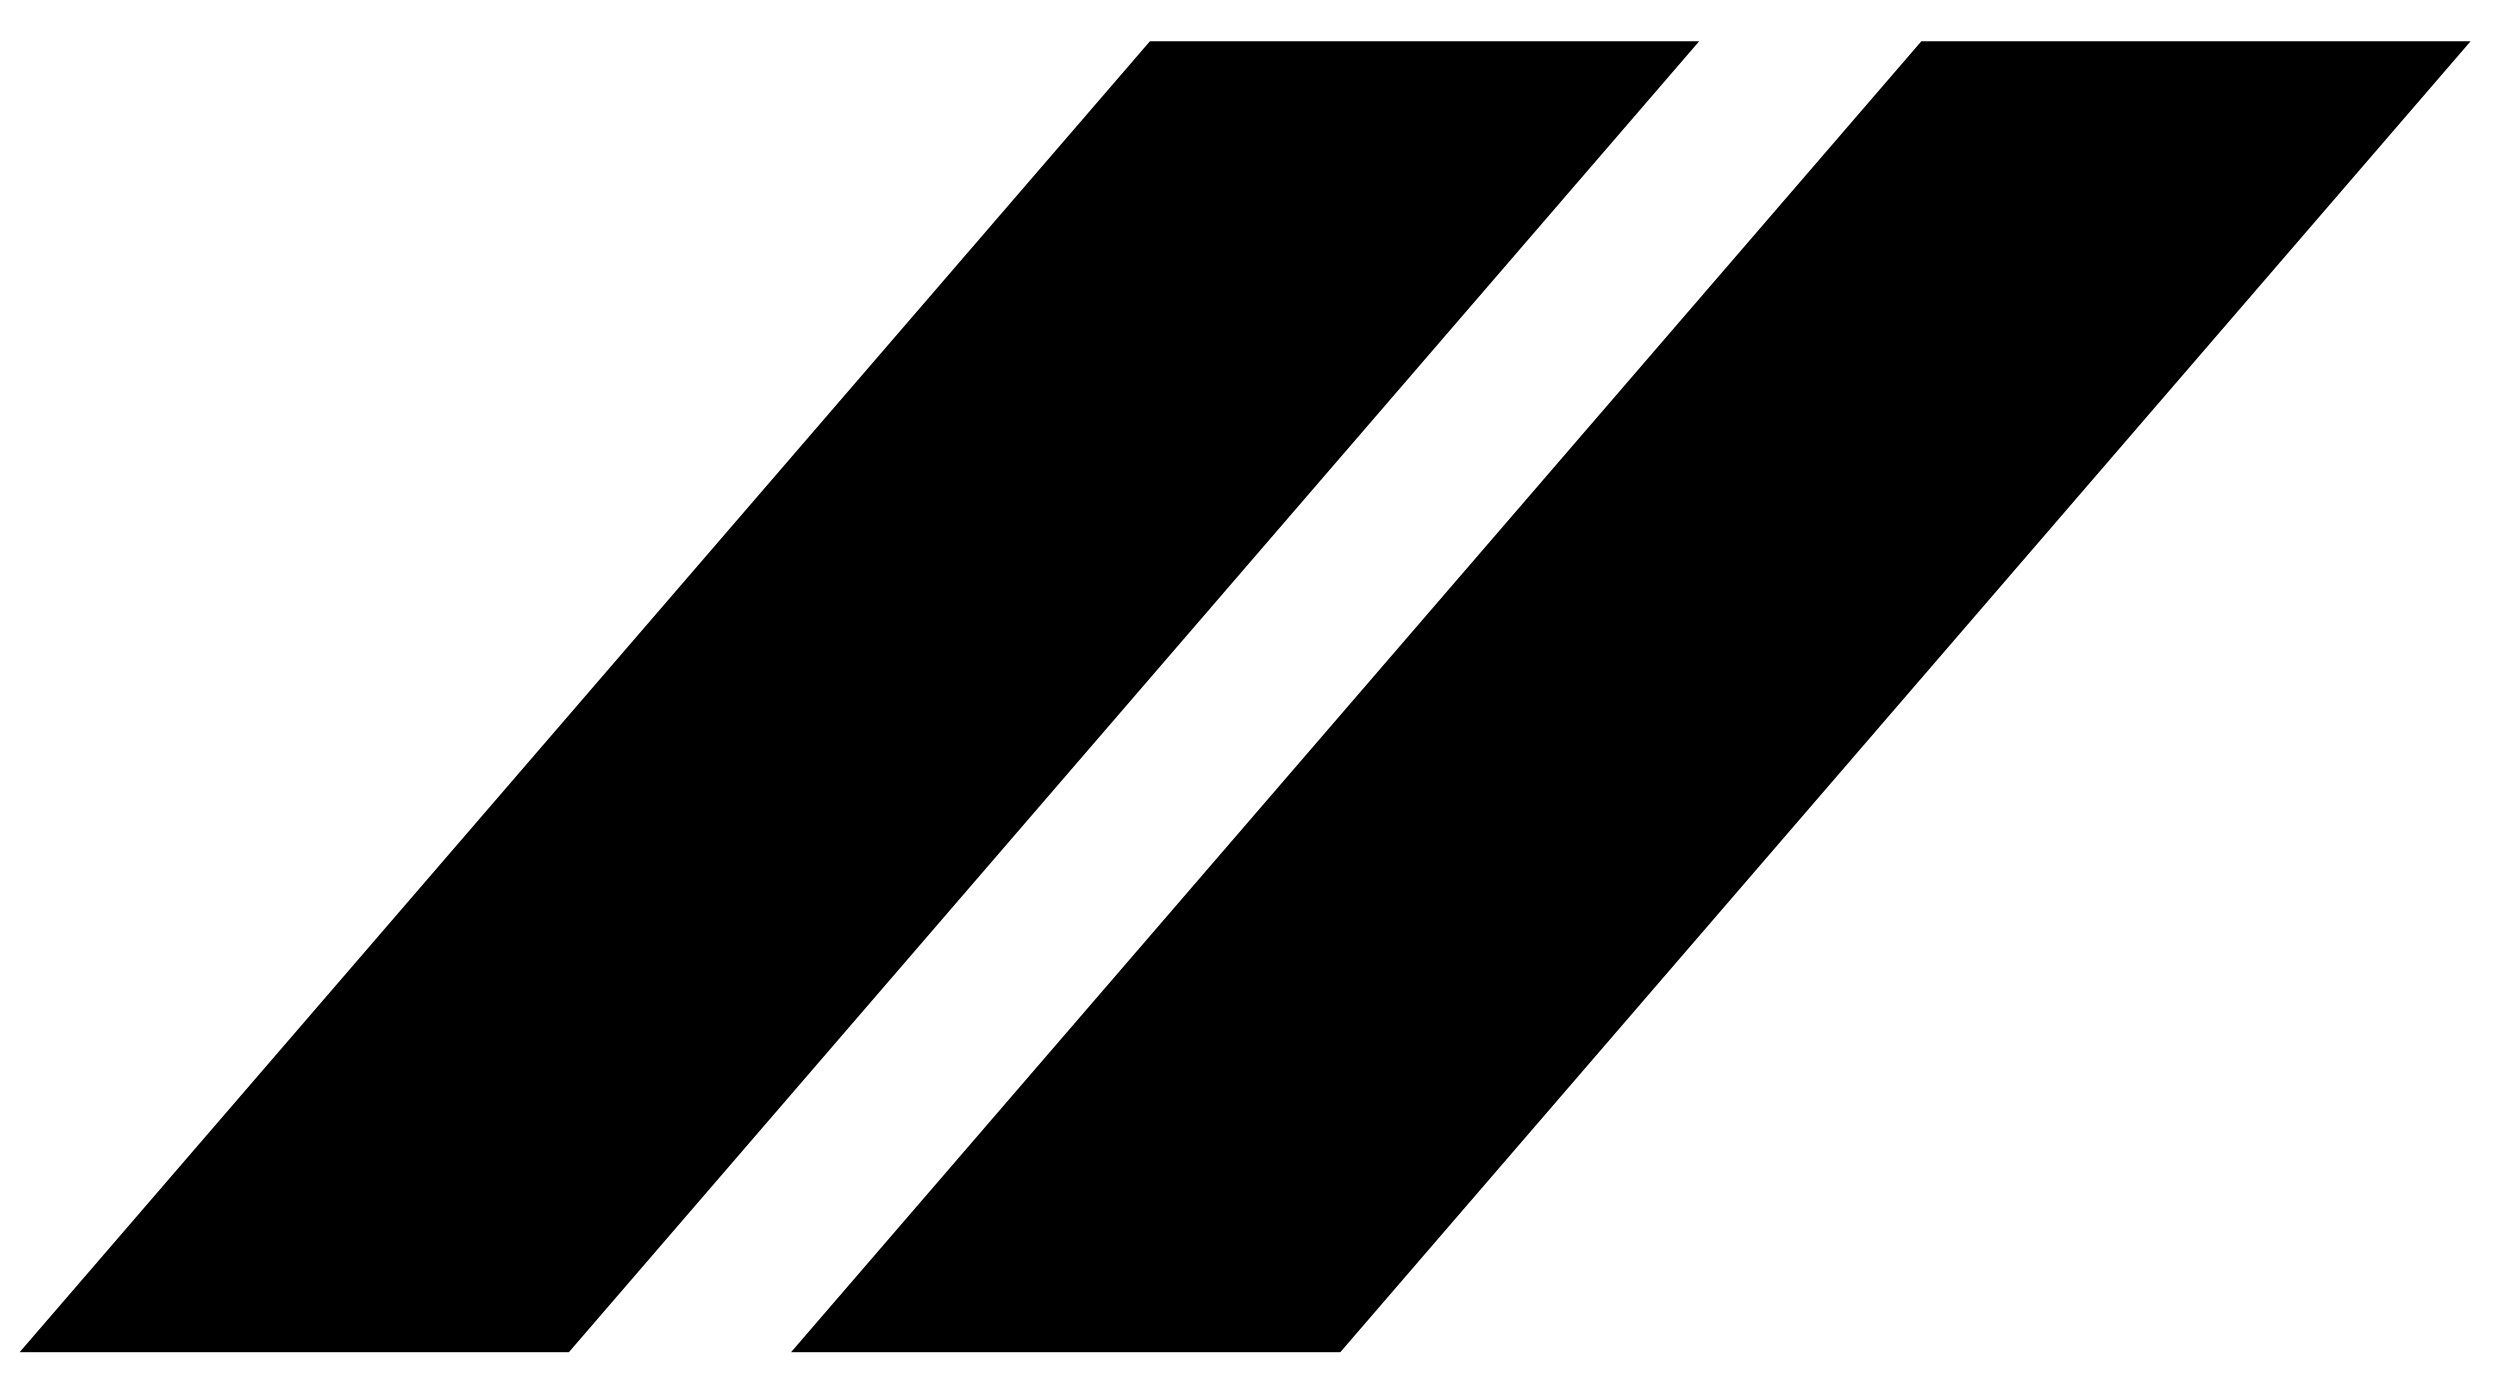 <?xml version="1.0" encoding="UTF-8"?>
<svg width="51px" height="28px" viewBox="0 0 51 28" version="1.1" xmlns="http://www.w3.org/2000/svg" xmlns:xlink="http://www.w3.org/1999/xlink">
    <title>dodge</title>
    <g id="Fordonsdata" stroke="none" stroke-width="1" fill="none" fill-rule="evenodd">
        <g id="Ikoner" transform="translate(-616, -618)" fill="#000000" fill-rule="nonzero">
            <g id="dodge" transform="translate(616.4, 618.842)">
                <path d="M0,26.743 L23.058,0 L34.263,0 L11.205,26.743 C11.205,26.743 0,26.743 0,26.743 Z M15.737,26.743 L38.795,0 L50,0 L26.942,26.743 C26.942,26.743 15.737,26.743 15.737,26.743 Z" id="Shape"></path>
            </g>
        </g>
    </g>
</svg>